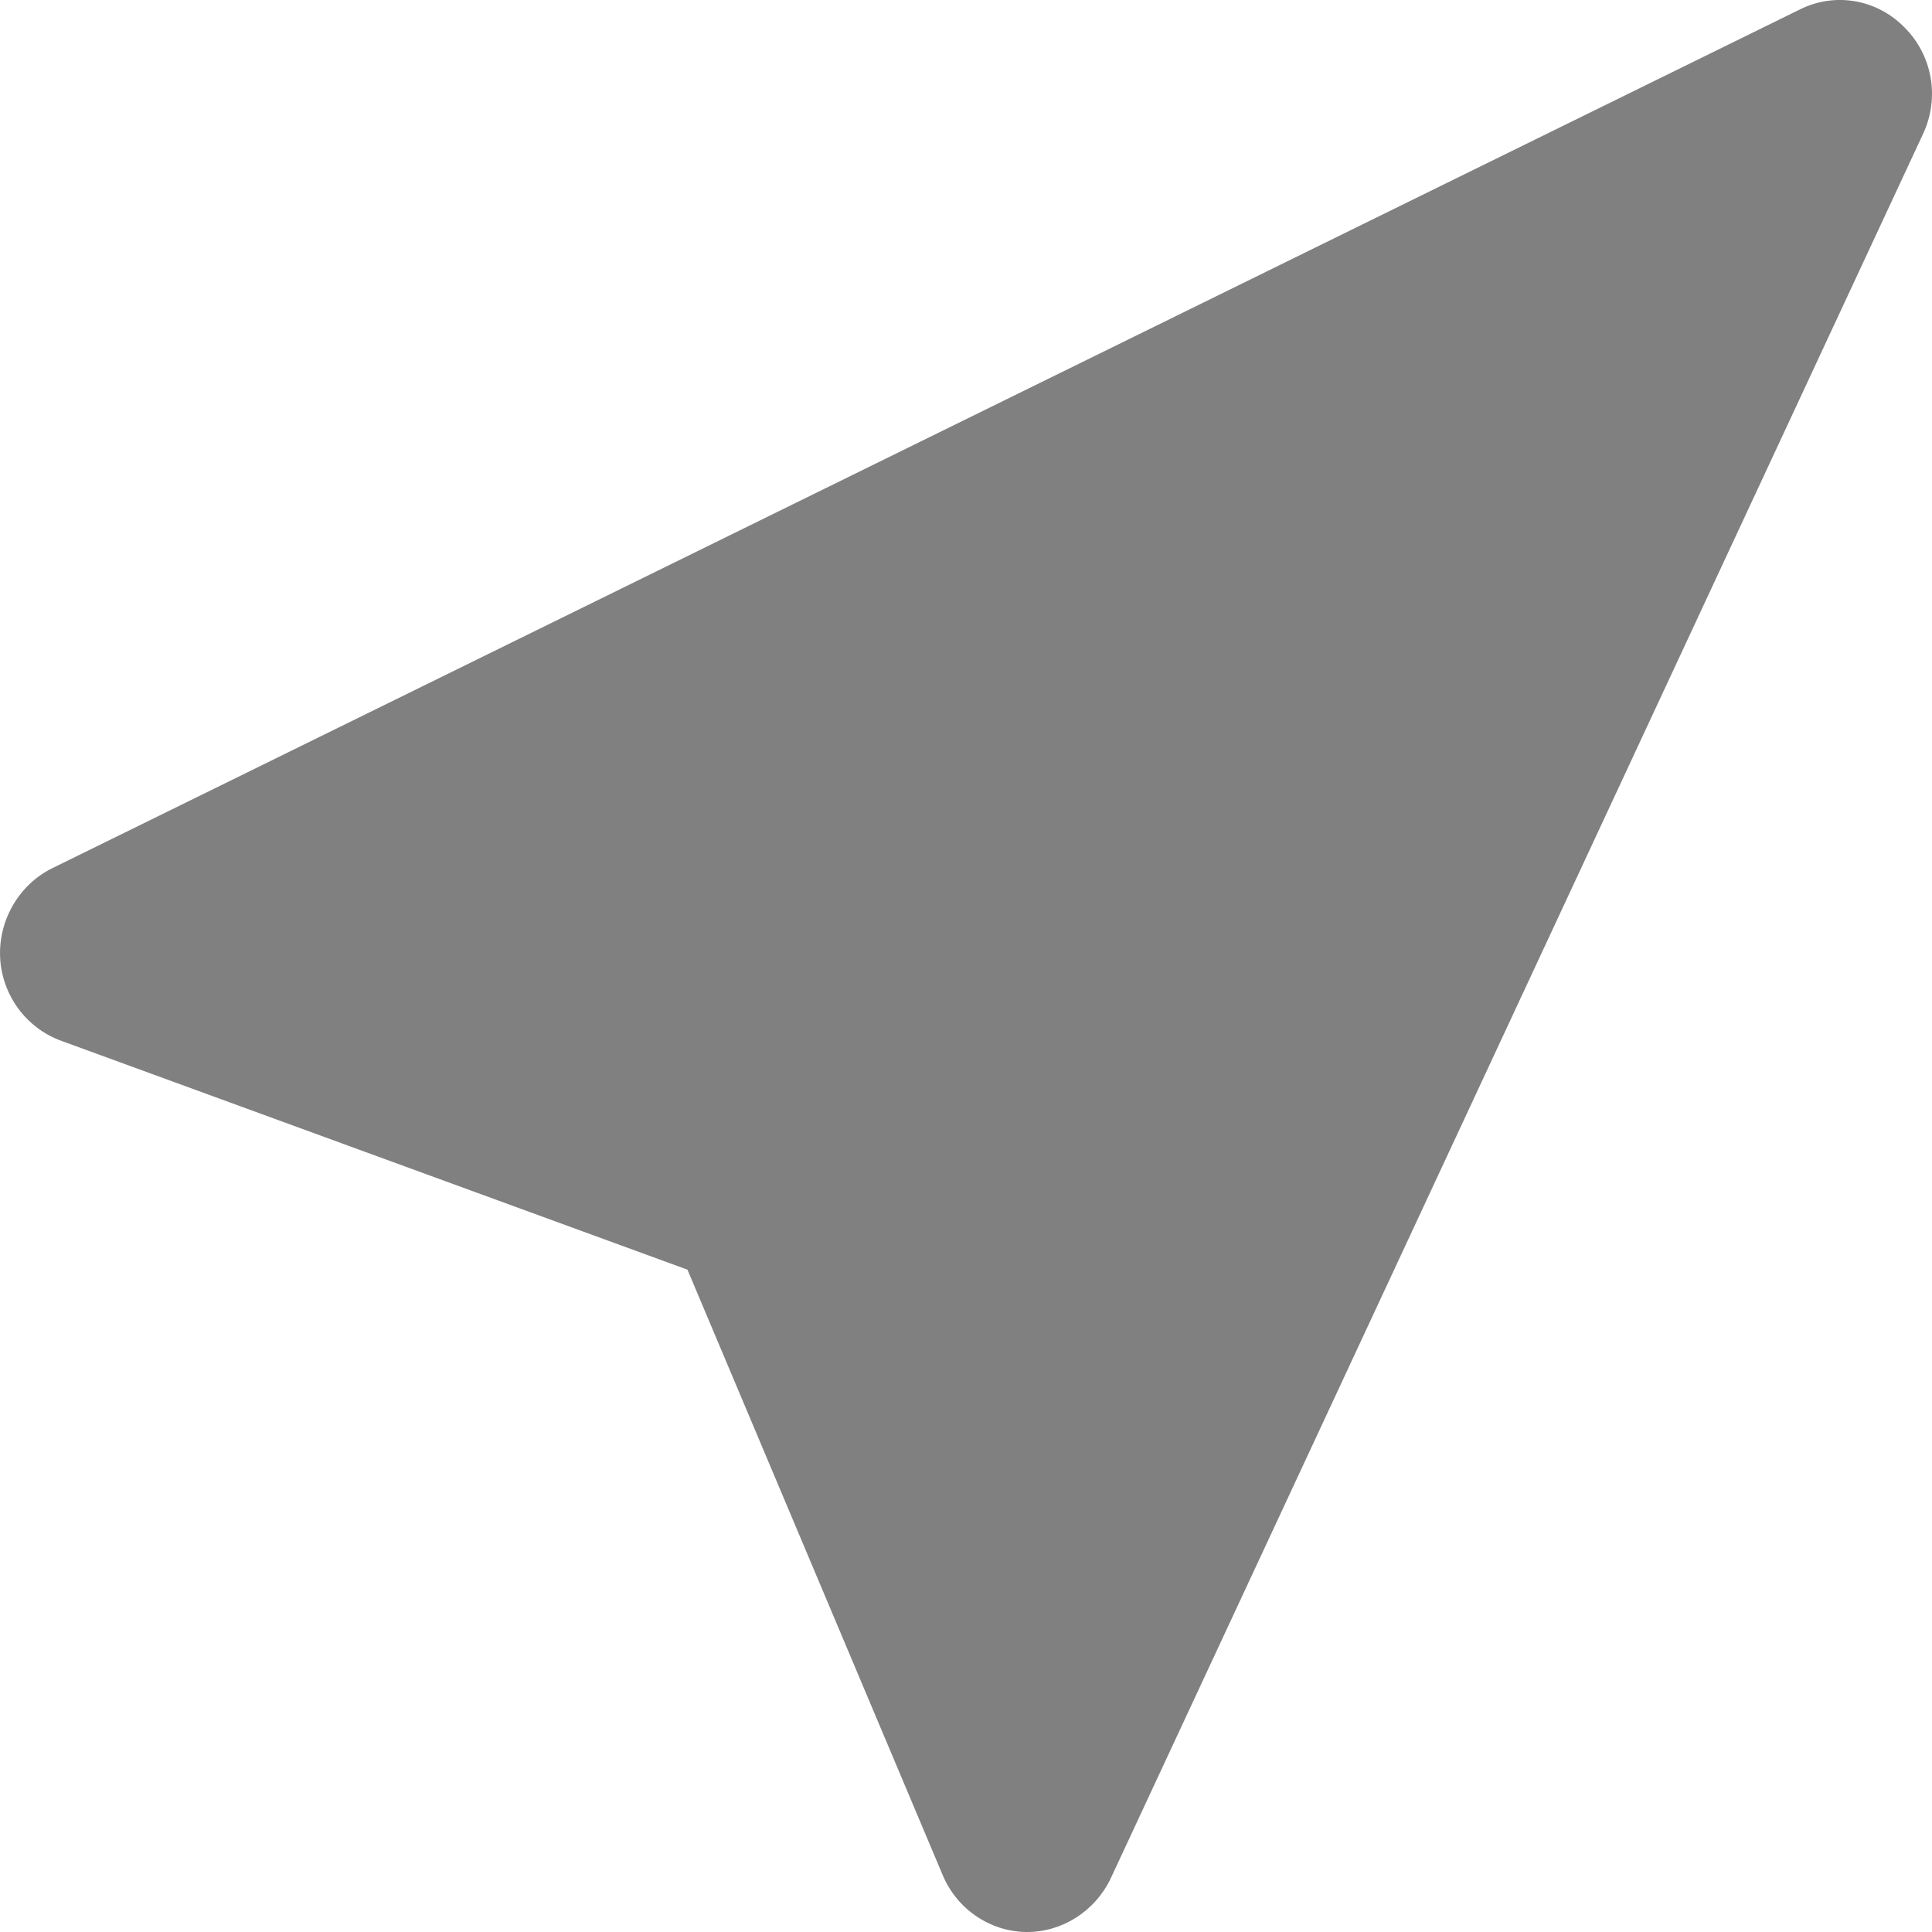 <svg width="28" height="28" viewBox="0 0 28 28" fill="none" xmlns="http://www.w3.org/2000/svg">
<path d="M9.963 18.401L13.665 27.182C13.873 27.669 14.343 27.991 14.867 28H14.885C15.399 28 15.869 27.697 16.095 27.228L27.871 1.939C28.115 1.415 28.006 0.8 27.6 0.396C27.203 -0.009 26.598 -0.119 26.083 0.138L0.751 12.586C0.273 12.825 -0.025 13.339 0.002 13.881C0.029 14.423 0.381 14.9 0.887 15.084L9.963 18.401Z" fill="#808080"/>
</svg>
